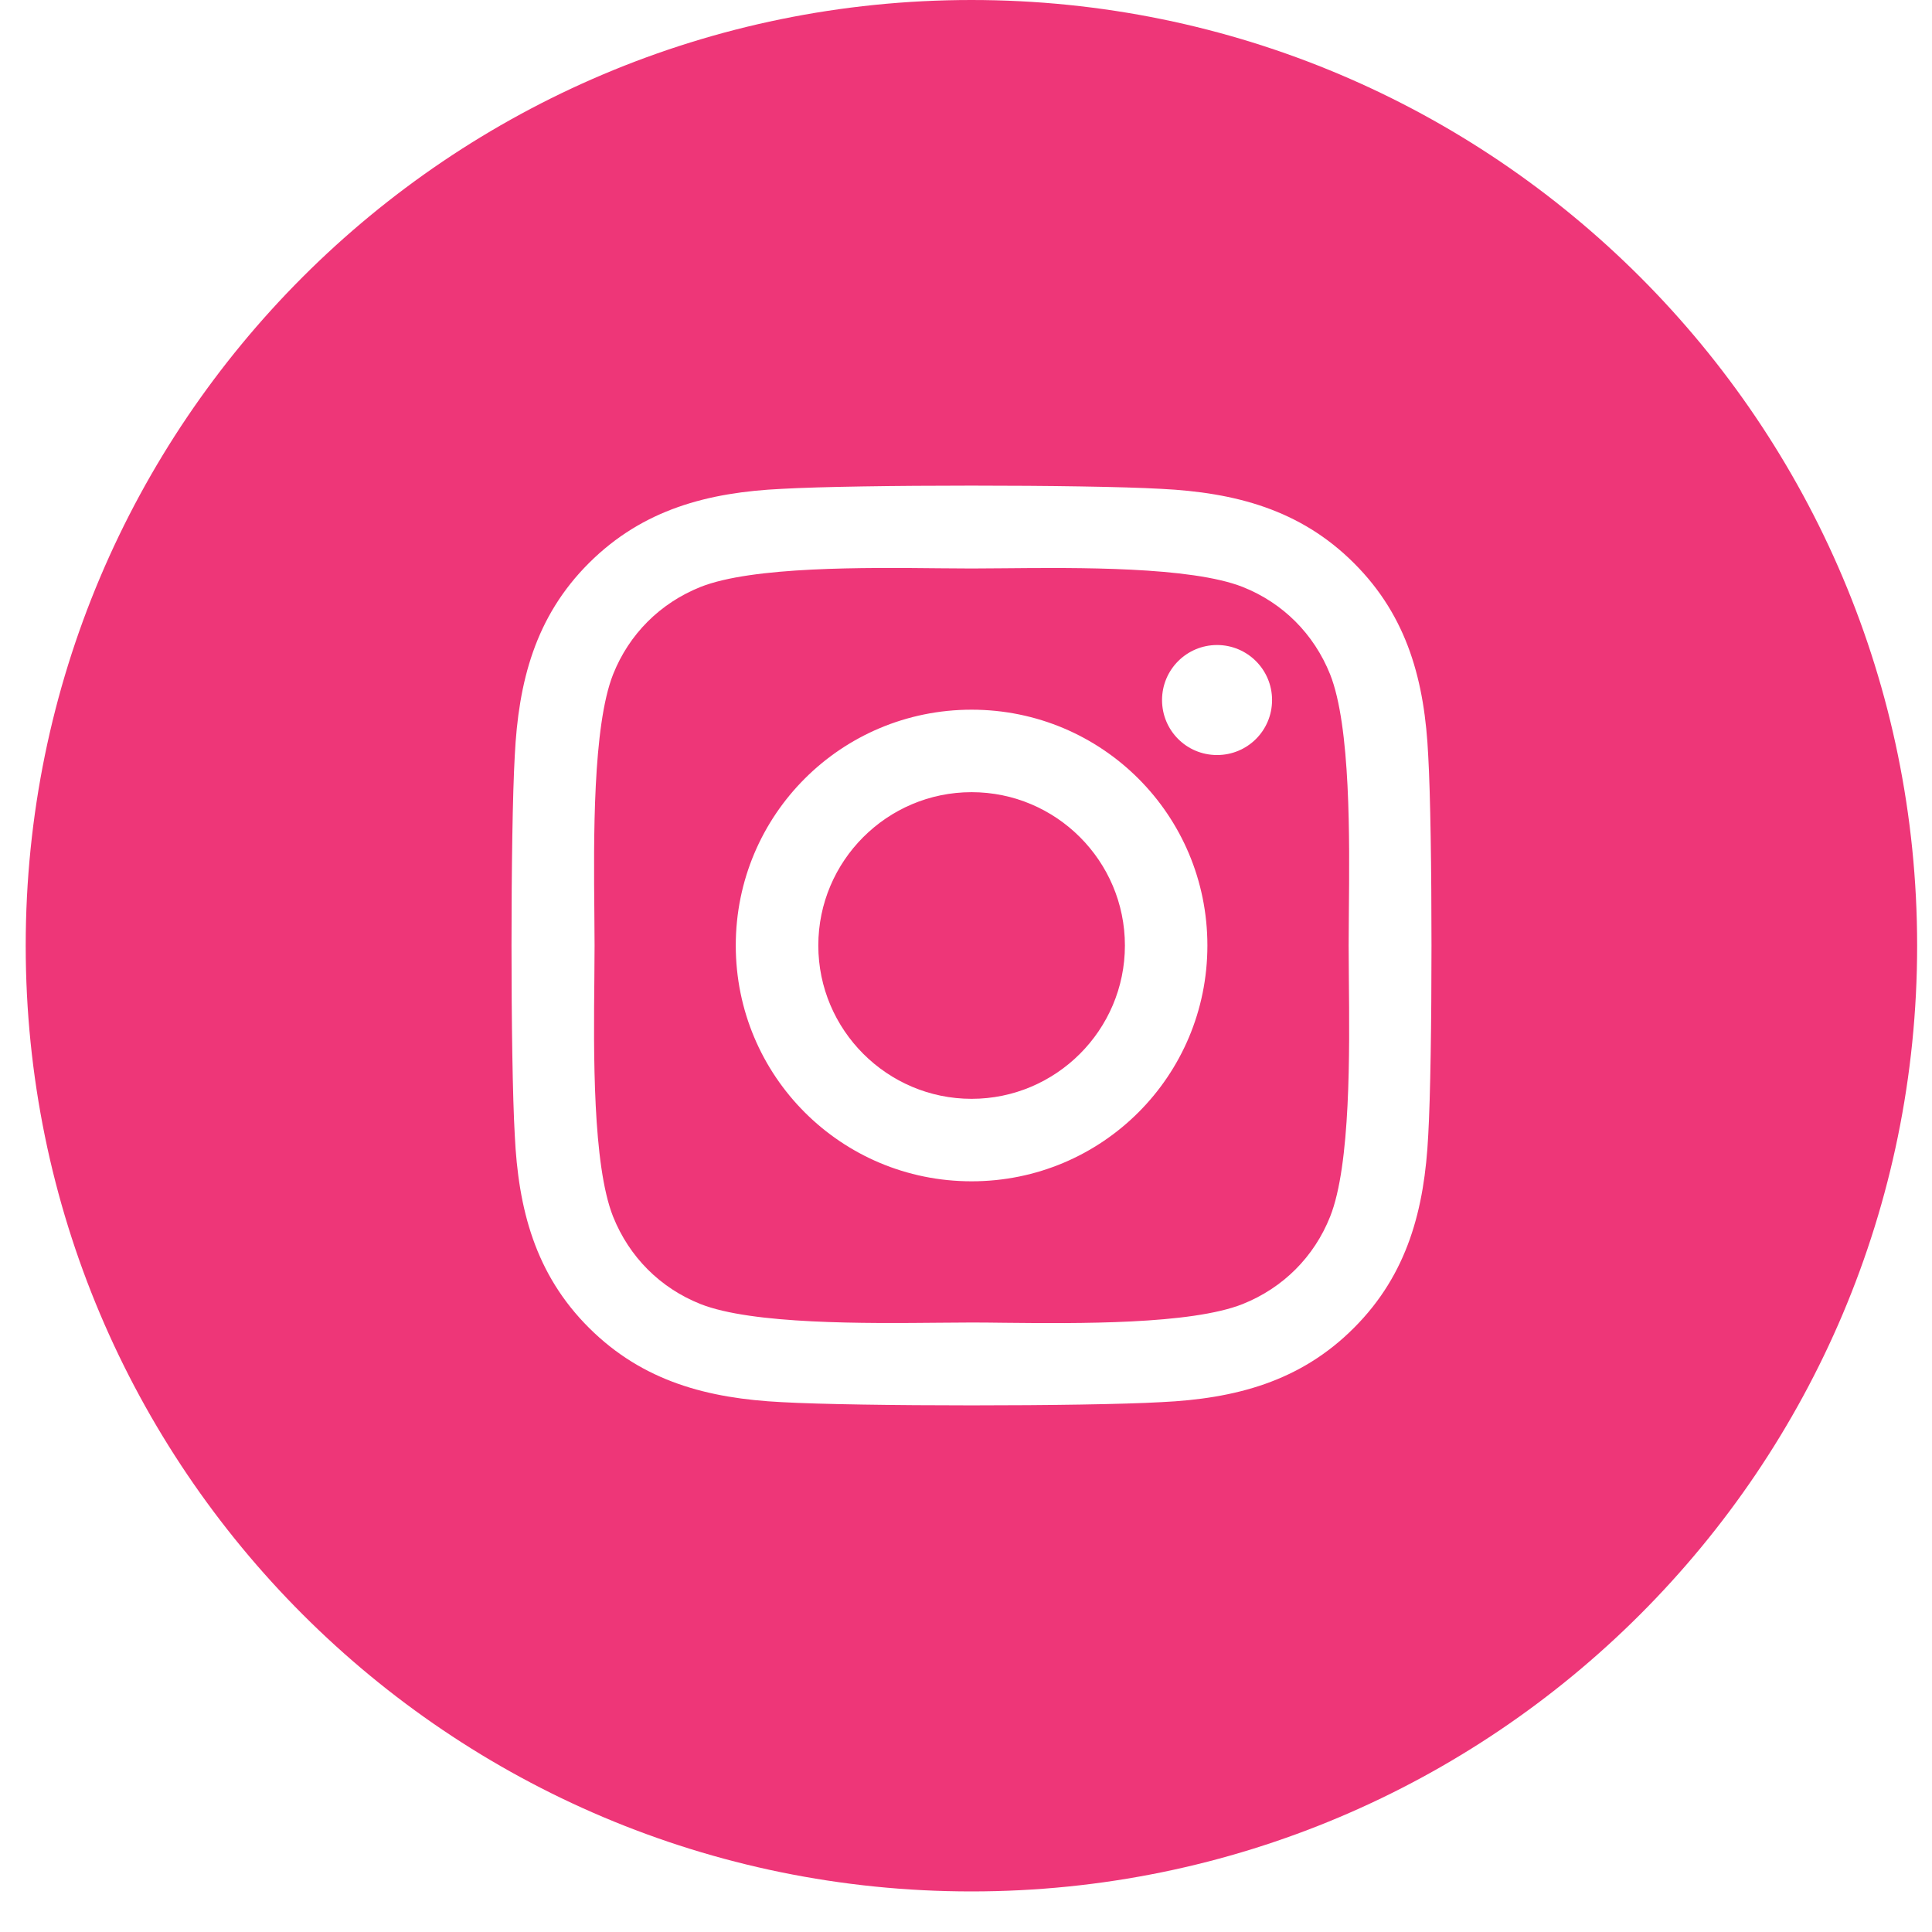 <svg width="36" height="36" viewBox="0 0 36 36" fill="none" xmlns="http://www.w3.org/2000/svg">
<path fill-rule="evenodd" clip-rule="evenodd" d="M18.101 35.244C27.833 35.244 35.723 27.355 35.723 17.622C35.723 7.89 27.833 0 18.101 0C8.368 0 0.479 7.89 0.479 17.622C0.479 27.355 8.368 35.244 18.101 35.244ZM13.71 17.618C13.71 15.186 15.672 13.224 18.104 13.224C20.537 13.224 22.498 15.186 22.498 17.618C22.498 20.05 20.537 22.012 18.104 22.012C15.672 22.012 13.71 20.05 13.71 17.618ZM15.248 17.618C15.248 19.194 16.533 20.475 18.104 20.475C19.676 20.475 20.961 19.194 20.961 17.618C20.961 16.043 19.68 14.761 18.104 14.761C16.529 14.761 15.248 16.043 15.248 17.618ZM22.678 14.069C23.244 14.069 23.703 13.614 23.703 13.044C23.703 12.478 23.244 12.019 22.678 12.019C22.112 12.019 21.653 12.478 21.653 13.044C21.653 13.61 22.108 14.069 22.678 14.069ZM25.229 10.493C26.235 11.495 26.548 12.712 26.613 14.085C26.694 15.499 26.694 19.737 26.613 21.152C26.544 22.525 26.231 23.741 25.229 24.743C24.227 25.748 23.011 26.062 21.638 26.127C20.223 26.207 15.982 26.207 14.567 26.127C13.194 26.058 11.982 25.745 10.976 24.743C9.97 23.741 9.657 22.525 9.592 21.152C9.511 19.737 9.511 15.496 9.592 14.081C9.66 12.708 9.97 11.492 10.976 10.49C11.982 9.488 13.198 9.174 14.567 9.109C15.982 9.029 20.223 9.029 21.638 9.109C23.011 9.178 24.227 9.492 25.229 10.493ZM23.156 24.299C23.91 23.997 24.487 23.419 24.785 22.67C25.169 21.706 25.148 19.596 25.134 18.229C25.132 18.002 25.13 17.796 25.13 17.618C25.13 17.441 25.132 17.234 25.134 17.008C25.148 15.641 25.169 13.534 24.785 12.566C24.483 11.813 23.906 11.235 23.156 10.937C22.189 10.556 20.069 10.576 18.702 10.589C18.48 10.591 18.278 10.593 18.104 10.593C17.927 10.593 17.721 10.591 17.494 10.589C16.127 10.575 14.02 10.553 13.053 10.937C12.299 11.239 11.722 11.817 11.424 12.566C11.042 13.534 11.062 15.653 11.075 17.02C11.077 17.242 11.079 17.444 11.079 17.618C11.079 17.796 11.077 18.002 11.075 18.229C11.061 19.595 11.04 21.702 11.424 22.67C11.726 23.423 12.303 24.001 13.053 24.299C14.02 24.681 16.14 24.66 17.507 24.647C17.728 24.645 17.93 24.643 18.104 24.643C18.282 24.643 18.488 24.645 18.715 24.648C20.082 24.662 22.189 24.683 23.156 24.299Z" fill="#EE3678"/>
</svg>
